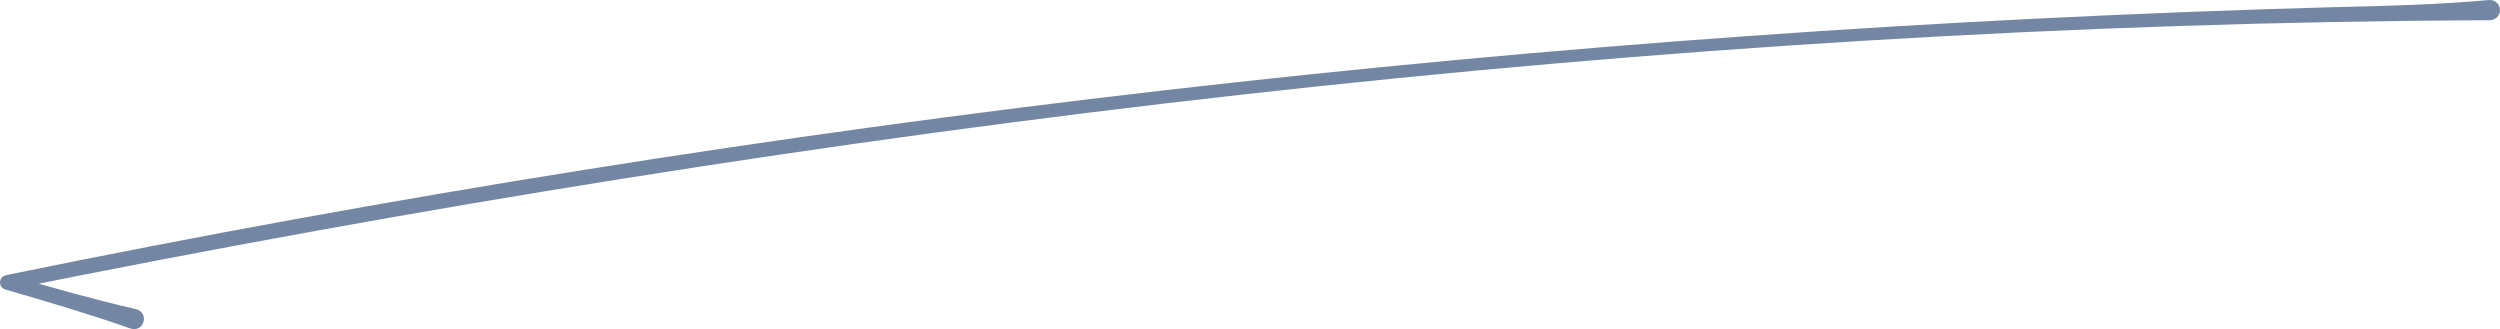 <?xml version="1.0" encoding="UTF-8"?><svg id="_イヤー_2" xmlns="http://www.w3.org/2000/svg" viewBox="0 0 248.209 32.677"><defs><style>.cls-1{fill:#7387a4;}</style></defs><g id="design"><path class="cls-1" d="M12.968,32.619c-4.103-1.44-8.268-2.664-12.437-3.875-.389-.112-.614-.519-.501-.909,.078-.271,.3-.462,.558-.515C76.56,11.735,154.07,2.856,231.604,.713c5.173-.112,10.344-.249,15.512-.709,.552-.049,1.038,.358,1.088,.91,.057,.603-.451,1.128-1.055,1.09C164.516,2.364,81.831,12.408,.882,28.758l.056-1.423c4.171,1.202,8.347,2.391,12.585,3.363,1.351,.376,.758,2.337-.556,1.921h0Z"/></g></svg>